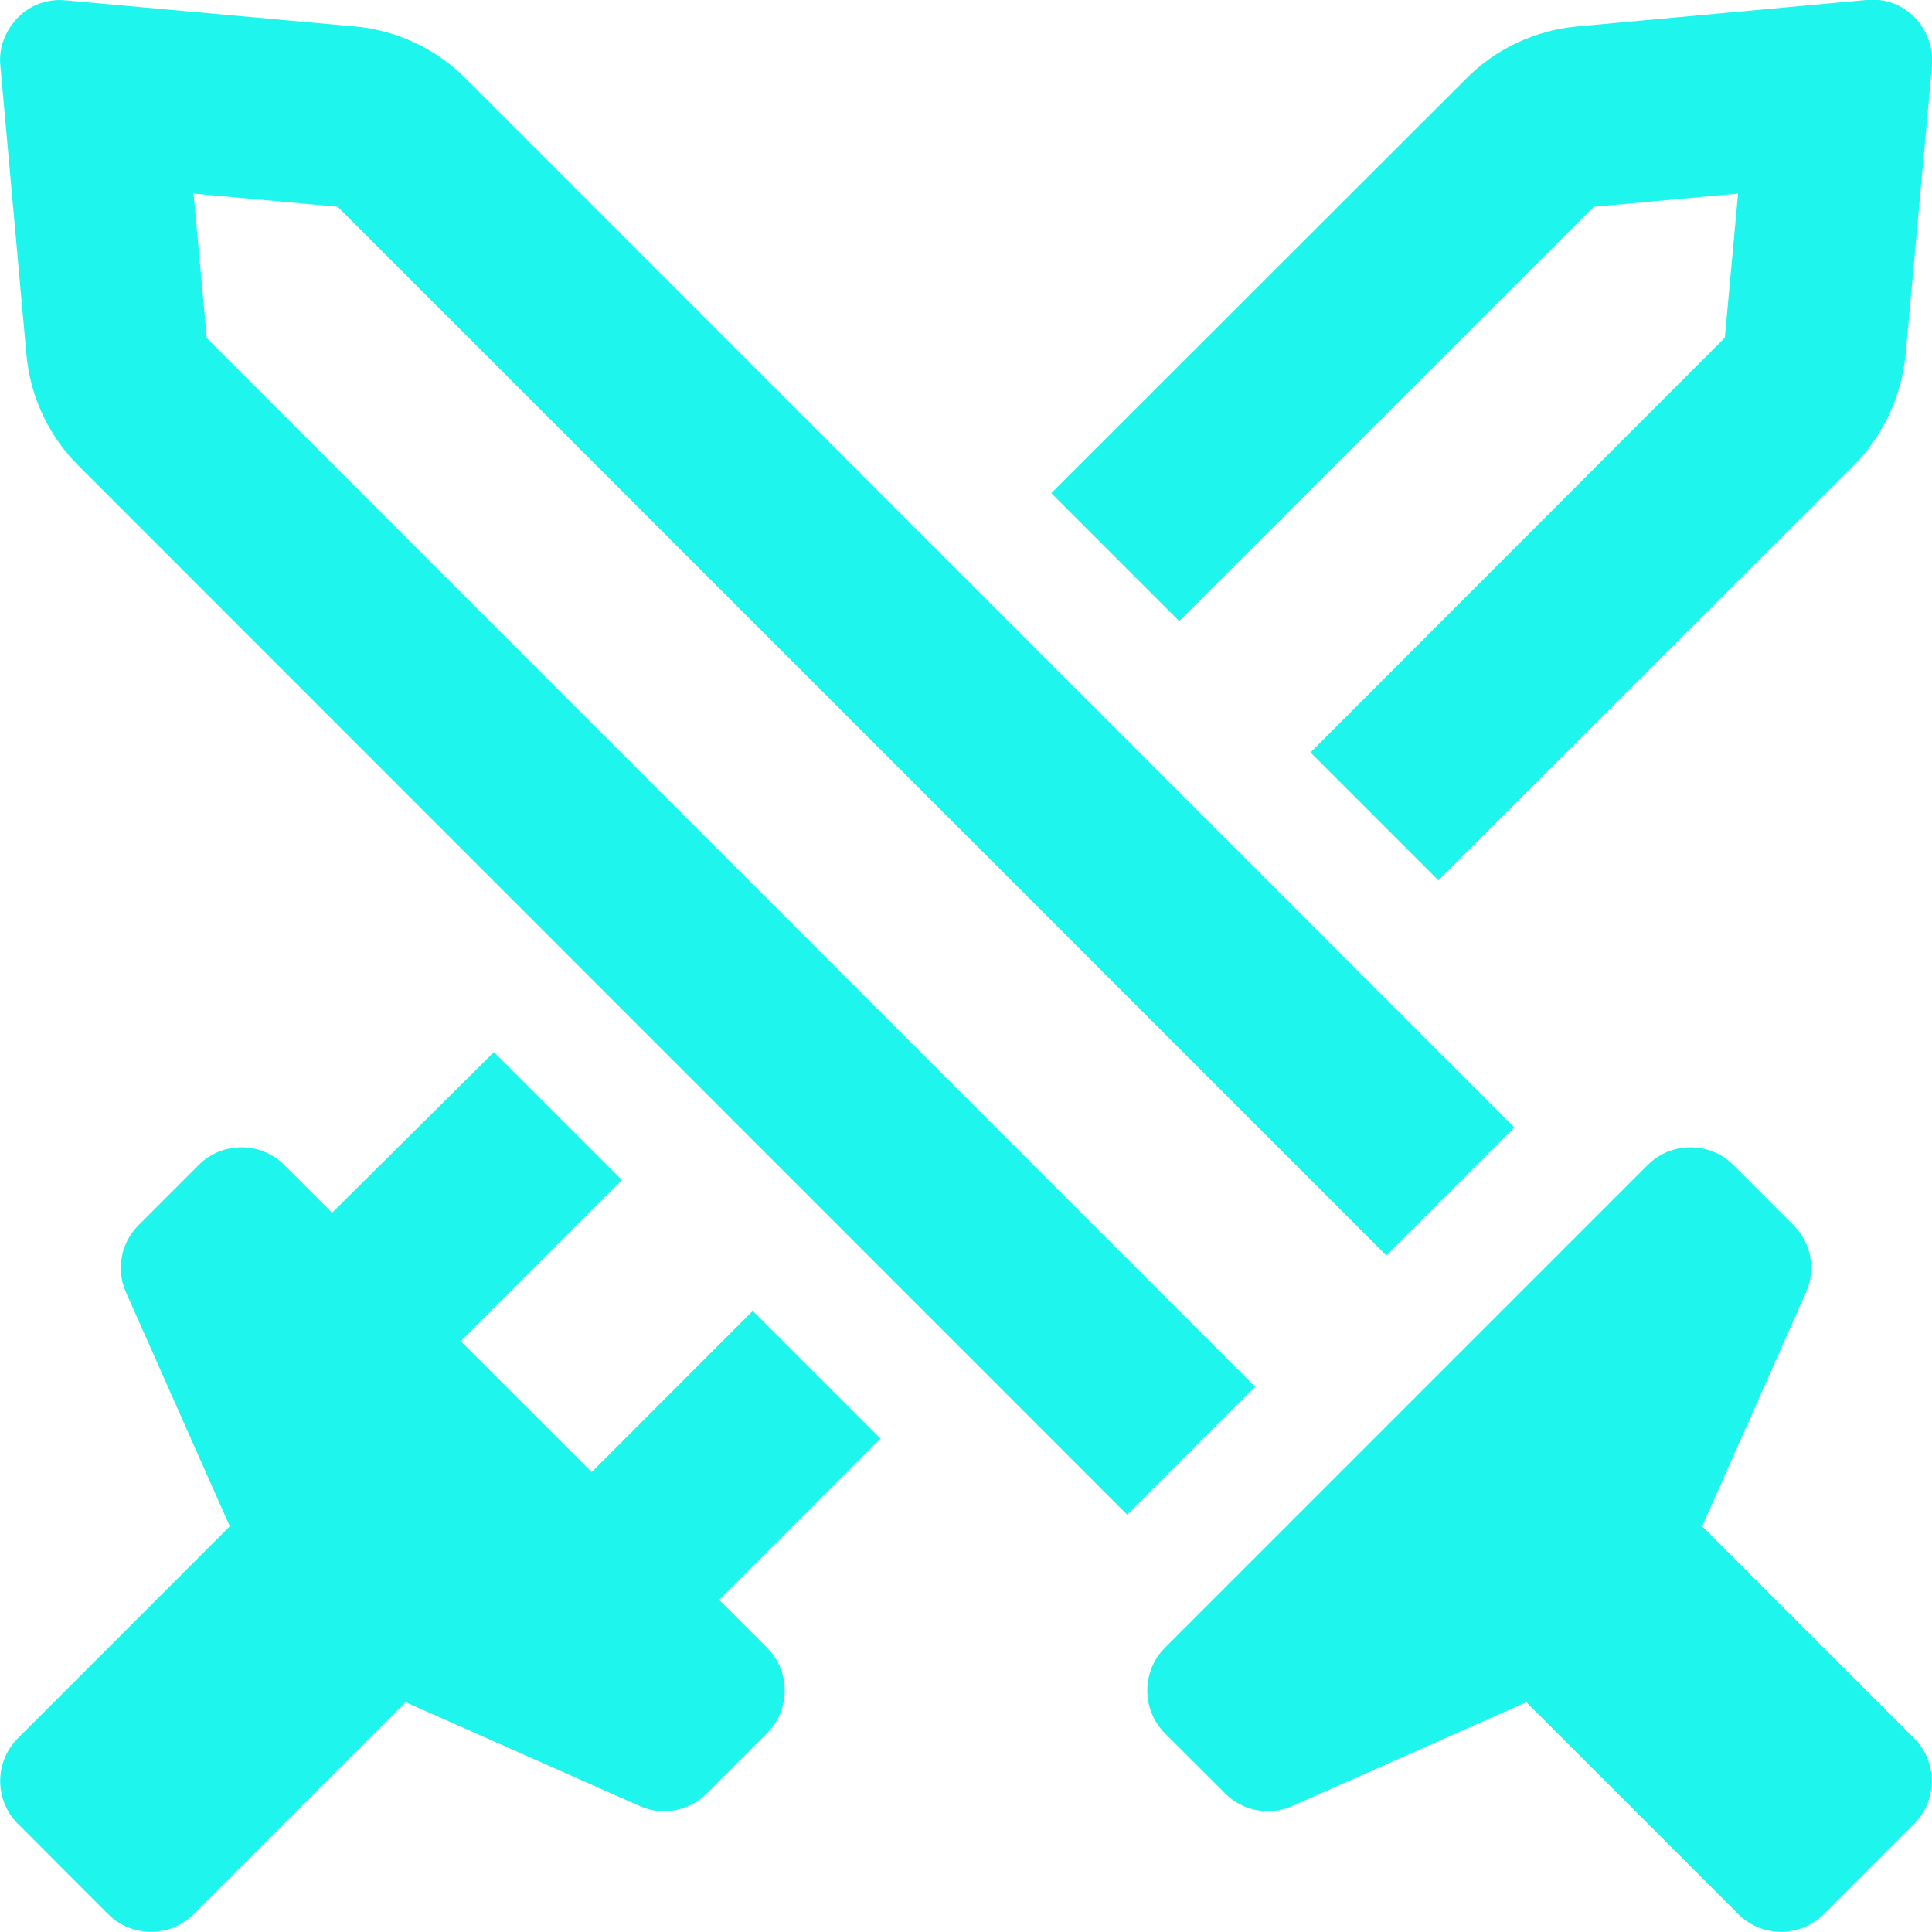 <?xml version="1.0" encoding="UTF-8"?>
<svg xmlns="http://www.w3.org/2000/svg" width="42" height="42" viewBox="0 0 42 42" fill="none">
  <path d="M28.489 16.357L31.27 19.138L40.286 10.131C40.934 9.483 41.336 8.621 41.426 7.703L42 1.427C42.033 1.042 41.893 0.656 41.623 0.377C41.352 0.098 40.966 -0.041 40.573 -0L34.297 0.574C33.379 0.656 32.517 1.058 31.869 1.714L22.854 10.721L25.635 13.502L34.65 4.495L37.784 4.208L37.496 7.342L28.489 16.357ZM19.146 31.278L16.365 28.497L12.863 32L10.016 29.154L13.519 25.651L10.738 22.87L7.219 26.365L6.177 25.323C5.668 24.814 4.832 24.814 4.323 25.323L3.011 26.635C2.625 27.021 2.518 27.603 2.74 28.096L4.996 33.181L0.386 37.792C-0.123 38.3 -0.123 39.137 0.386 39.645L2.354 41.614C2.863 42.123 3.7 42.123 4.208 41.614L8.818 37.004L13.904 39.26C14.396 39.481 14.979 39.375 15.364 38.989L16.677 37.677C17.186 37.168 17.186 36.331 16.677 35.823L15.635 34.781L19.138 31.278H19.146ZM4.495 7.35L4.208 4.208L7.342 4.495L30.138 27.292L32.919 24.511L10.131 1.714C9.483 1.058 8.622 0.656 7.703 0.574L1.427 0.008C1.042 -0.033 0.656 0.106 0.386 0.385C0.115 0.664 -0.033 1.042 0.008 1.427L0.574 7.703C0.656 8.621 1.058 9.483 1.714 10.131L24.503 32.927L27.284 30.146L4.495 7.35ZM37.677 25.323C37.168 24.814 36.332 24.814 35.823 25.323L25.323 35.823C24.814 36.331 24.814 37.168 25.323 37.677L26.636 38.989C27.021 39.375 27.604 39.481 28.096 39.26L33.182 37.004L37.792 41.614C38.3 42.123 39.137 42.123 39.646 41.614L41.614 39.645C42.123 39.137 42.123 38.3 41.614 37.792L37.004 33.181L39.26 28.096C39.482 27.595 39.375 27.021 38.989 26.635L37.677 25.323Z" fill="#1DF5ED"></path>
</svg>
